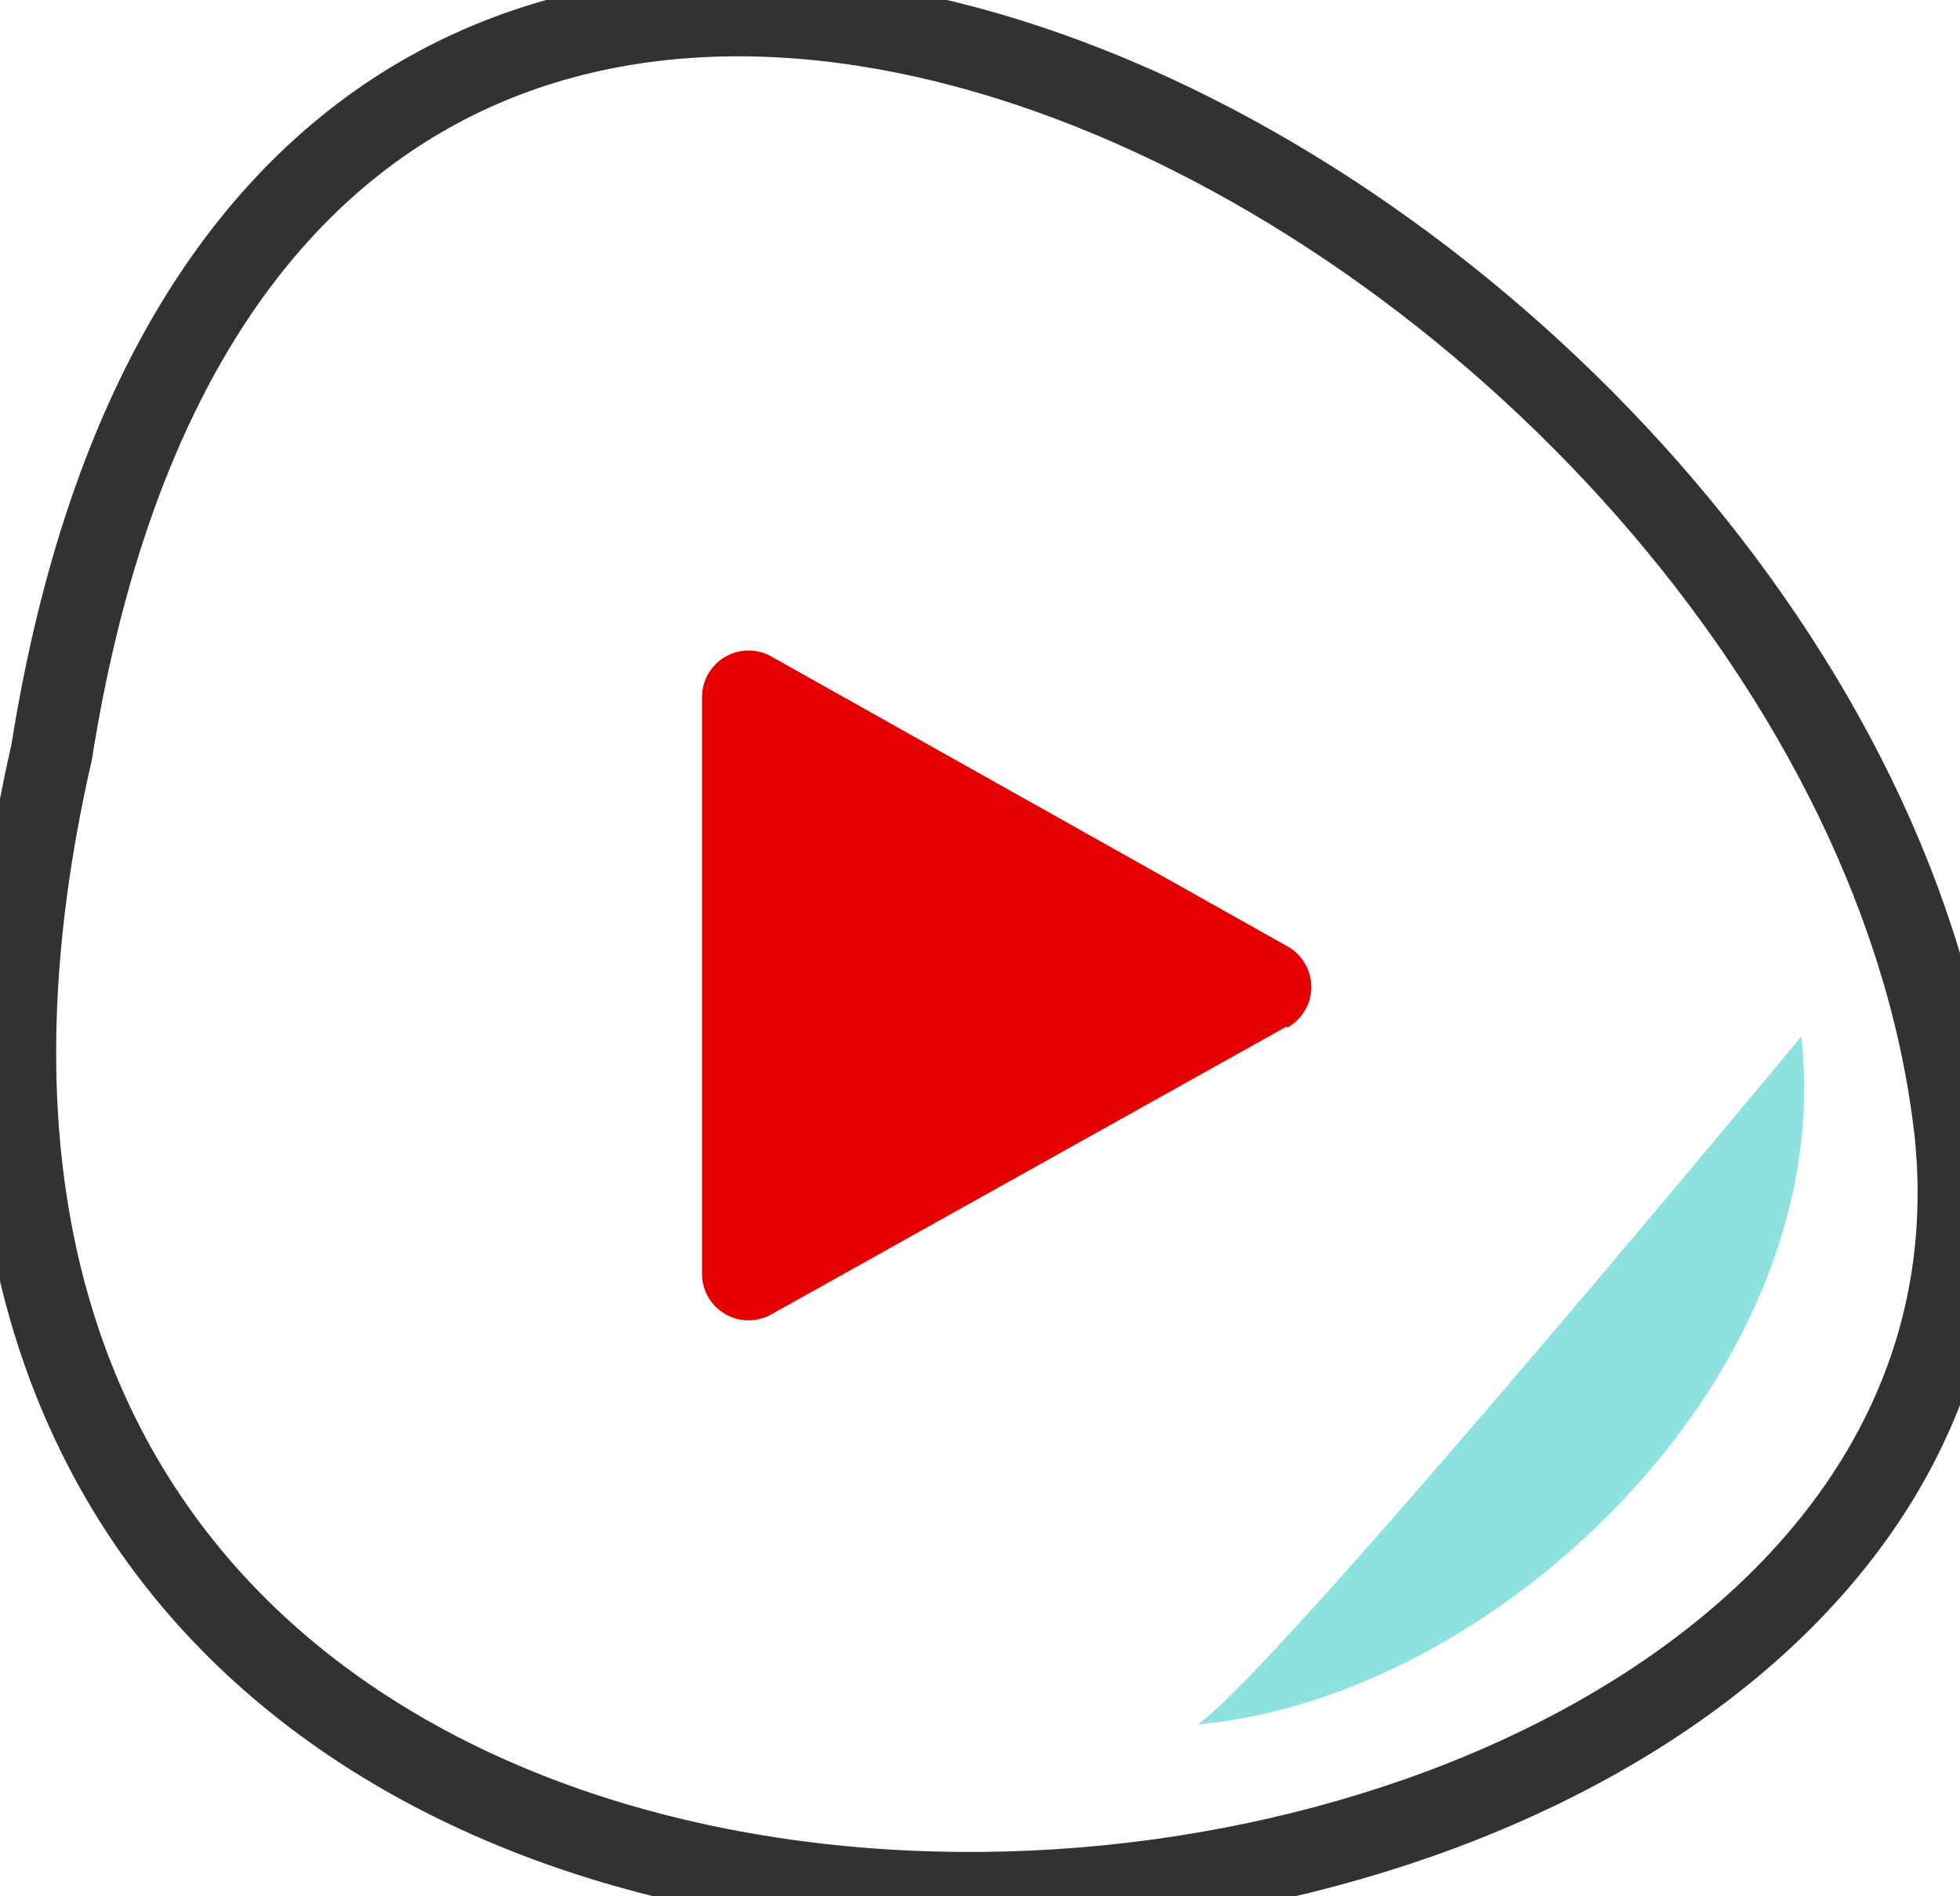 <?xml version="1.0" encoding="UTF-8"?>
<svg width="92px" height="89px" viewBox="0 0 92 89" version="1.1" xmlns="http://www.w3.org/2000/svg" xmlns:xlink="http://www.w3.org/1999/xlink">
    <!-- Generator: Sketch 59.1 (86144) - https://sketch.com -->
    <title>icon-ife</title>
    <desc>Created with Sketch.</desc>
    <g id="icon-ife" stroke="none" stroke-width="1" fill="none" fill-rule="evenodd">
        <g id="路径">
            <path d="M60.408,48.168 L36.216,61.68 C35.537,62.067 34.702,62.061 34.029,61.664 C33.355,61.268 32.944,60.542 32.952,59.76 L32.952,32.736 C32.944,31.954 33.355,31.228 34.029,30.832 C34.702,30.435 35.537,30.429 36.216,30.816 L60.408,44.4 C61.112,44.782 61.551,45.519 61.551,46.32 C61.551,47.121 61.112,47.858 60.408,48.24" fill="#E40000" fill-rule="nonzero"></path>
            <path d="M91.8,53.328 C87.168,9.888 12.816,-30.288 2.424,35.304 C-14.208,107.928 96.24,99.24 91.8,53.328" stroke="#323232" stroke-width="3.84" stroke-linecap="round" stroke-linejoin="round"></path>
            <path d="M56.232,80.928 C70.272,79.68 86.328,64.464 84.552,48.648 C85.2,47.832 60.312,78 56.232,80.928" fill="#8DE2E0" fill-rule="nonzero"></path>
        </g>
    </g>
</svg>